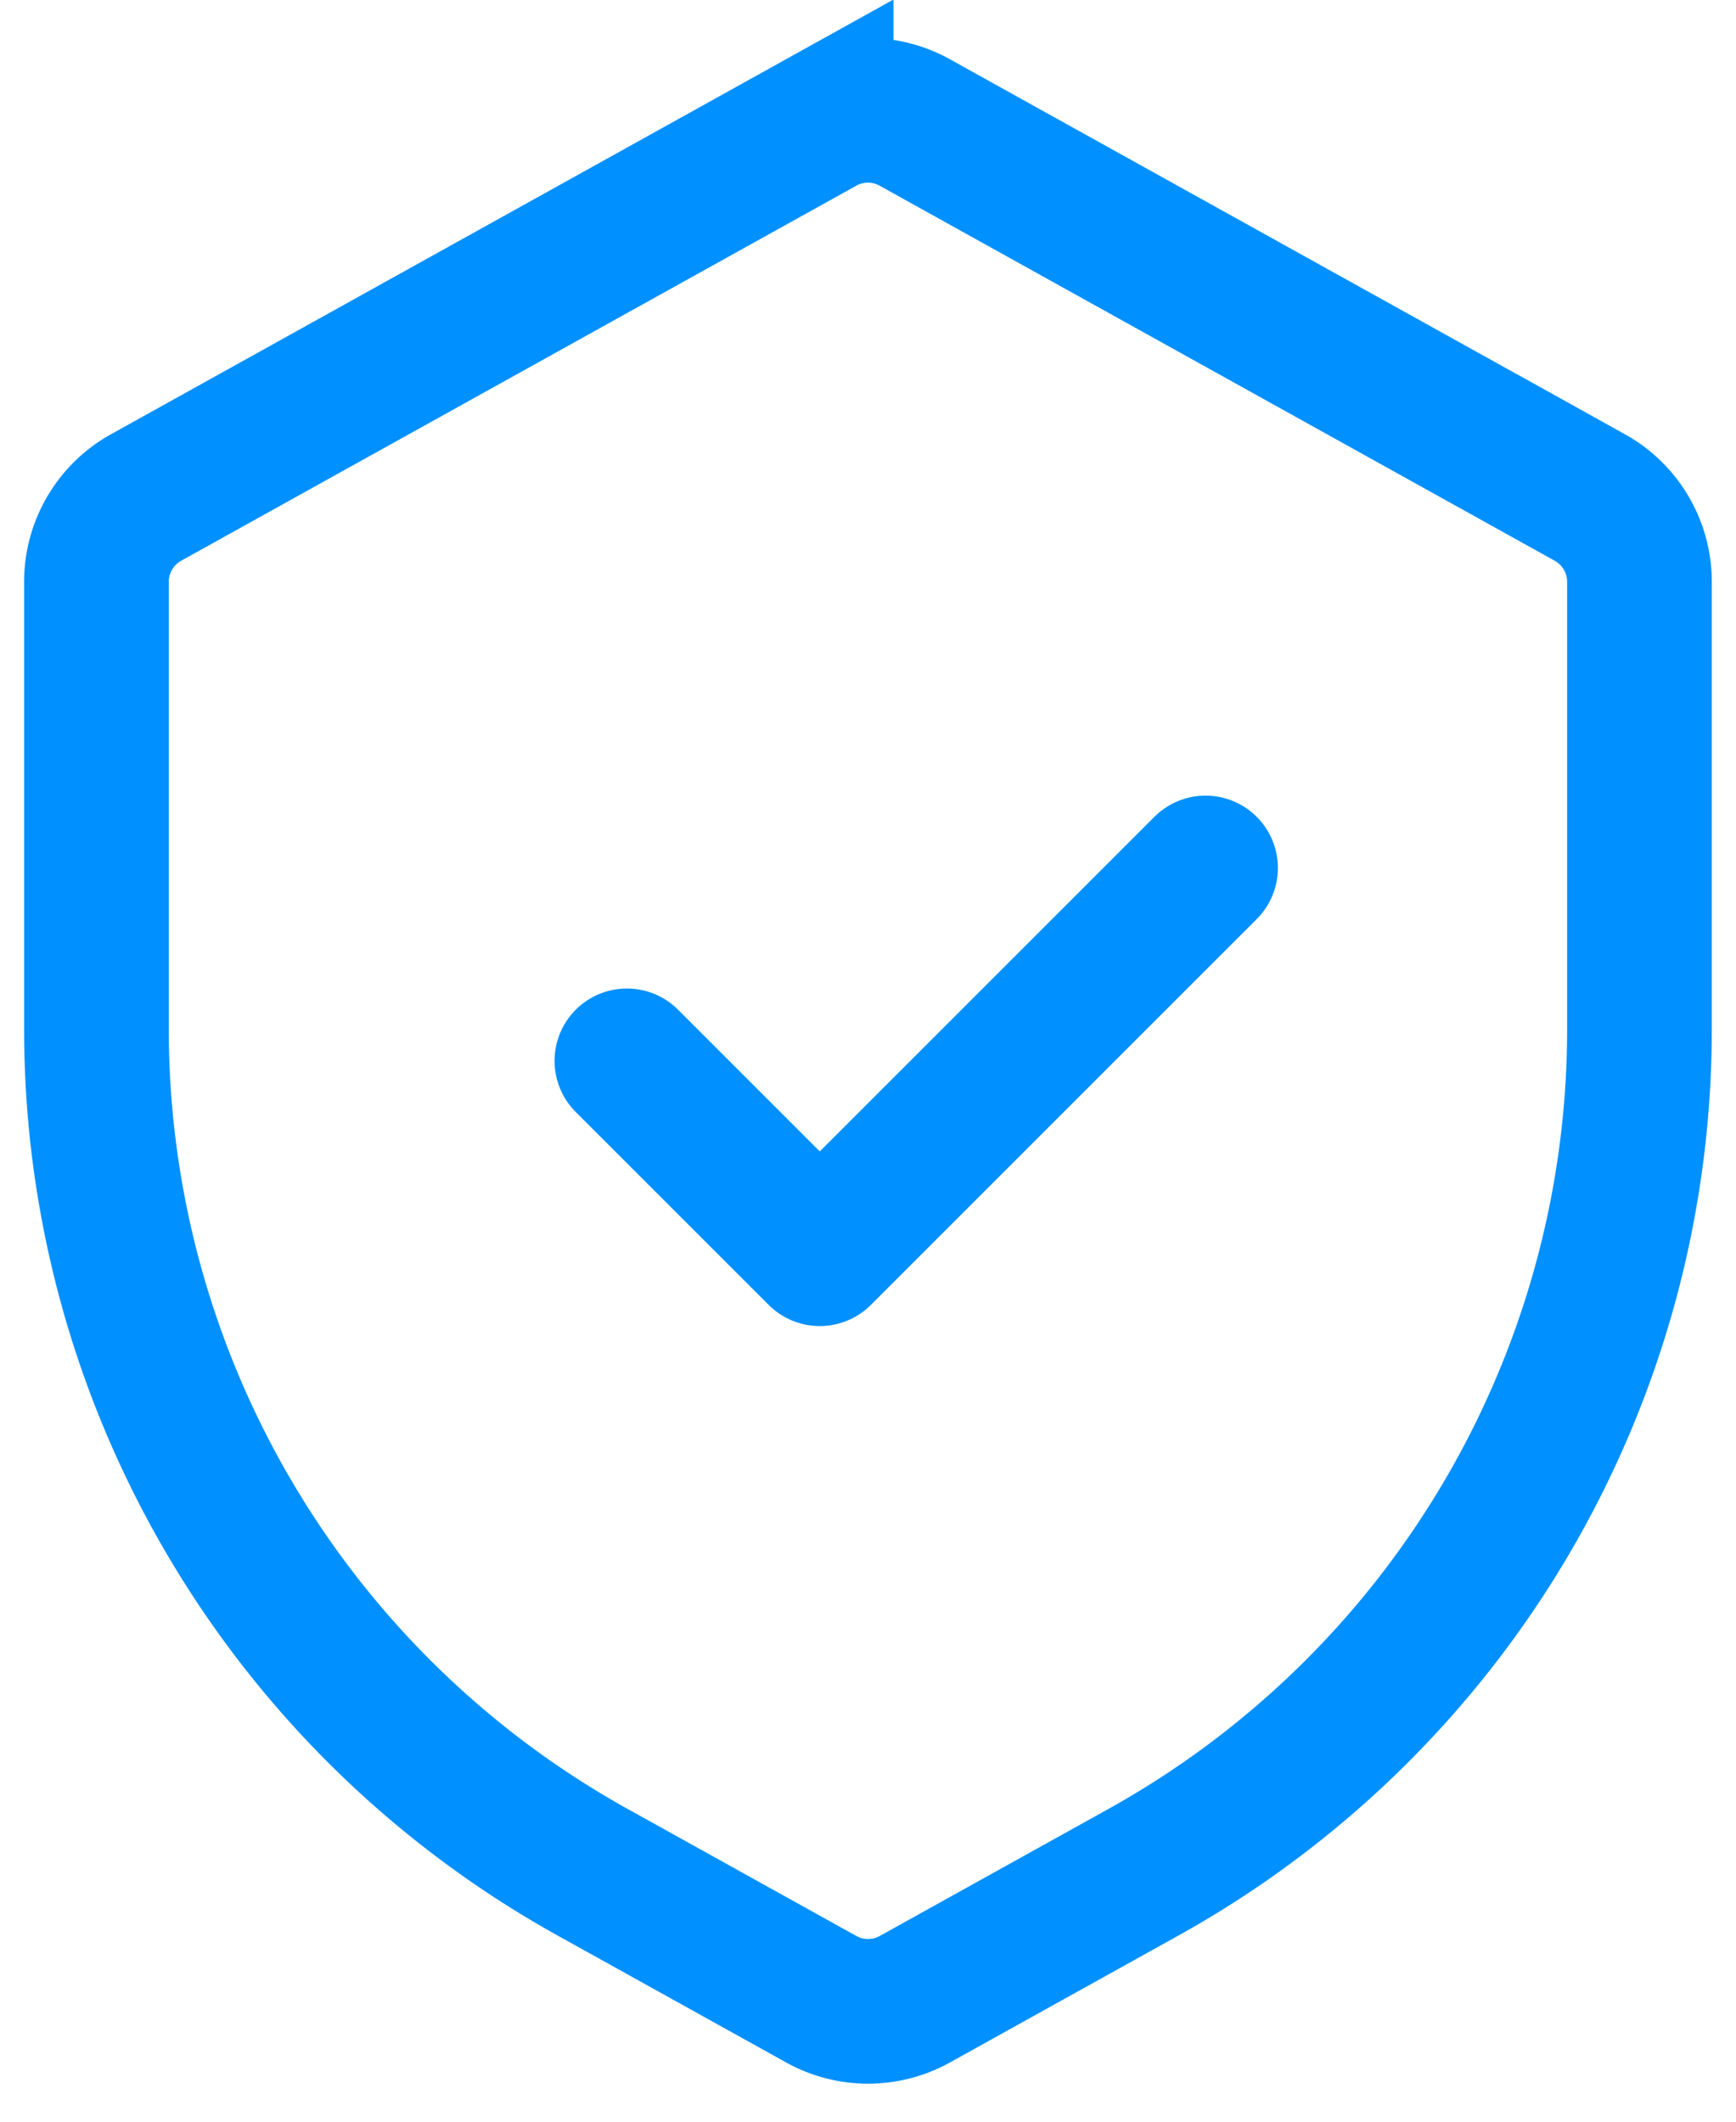 <svg xmlns="http://www.w3.org/2000/svg" width="18" height="22" fill="none" stroke="#0090ff" stroke-width="1.5" xmlns:v="https://vecta.io/nano"><path d="M1 6.033a1 1 0 0 1 .514-.874l7-3.889a1 1 0 0 1 .971 0l7 3.889a1 1 0 0 1 .514.874v4.639a10 10 0 0 1-5.144 8.742L9.486 20.73a1 1 0 0 1-.971 0l-2.371-1.317A10 10 0 0 1 1 10.672V6.033z"/><path d="M6.5 11l2 2 4-4" stroke-linecap="round" stroke-linejoin="round"/></svg>